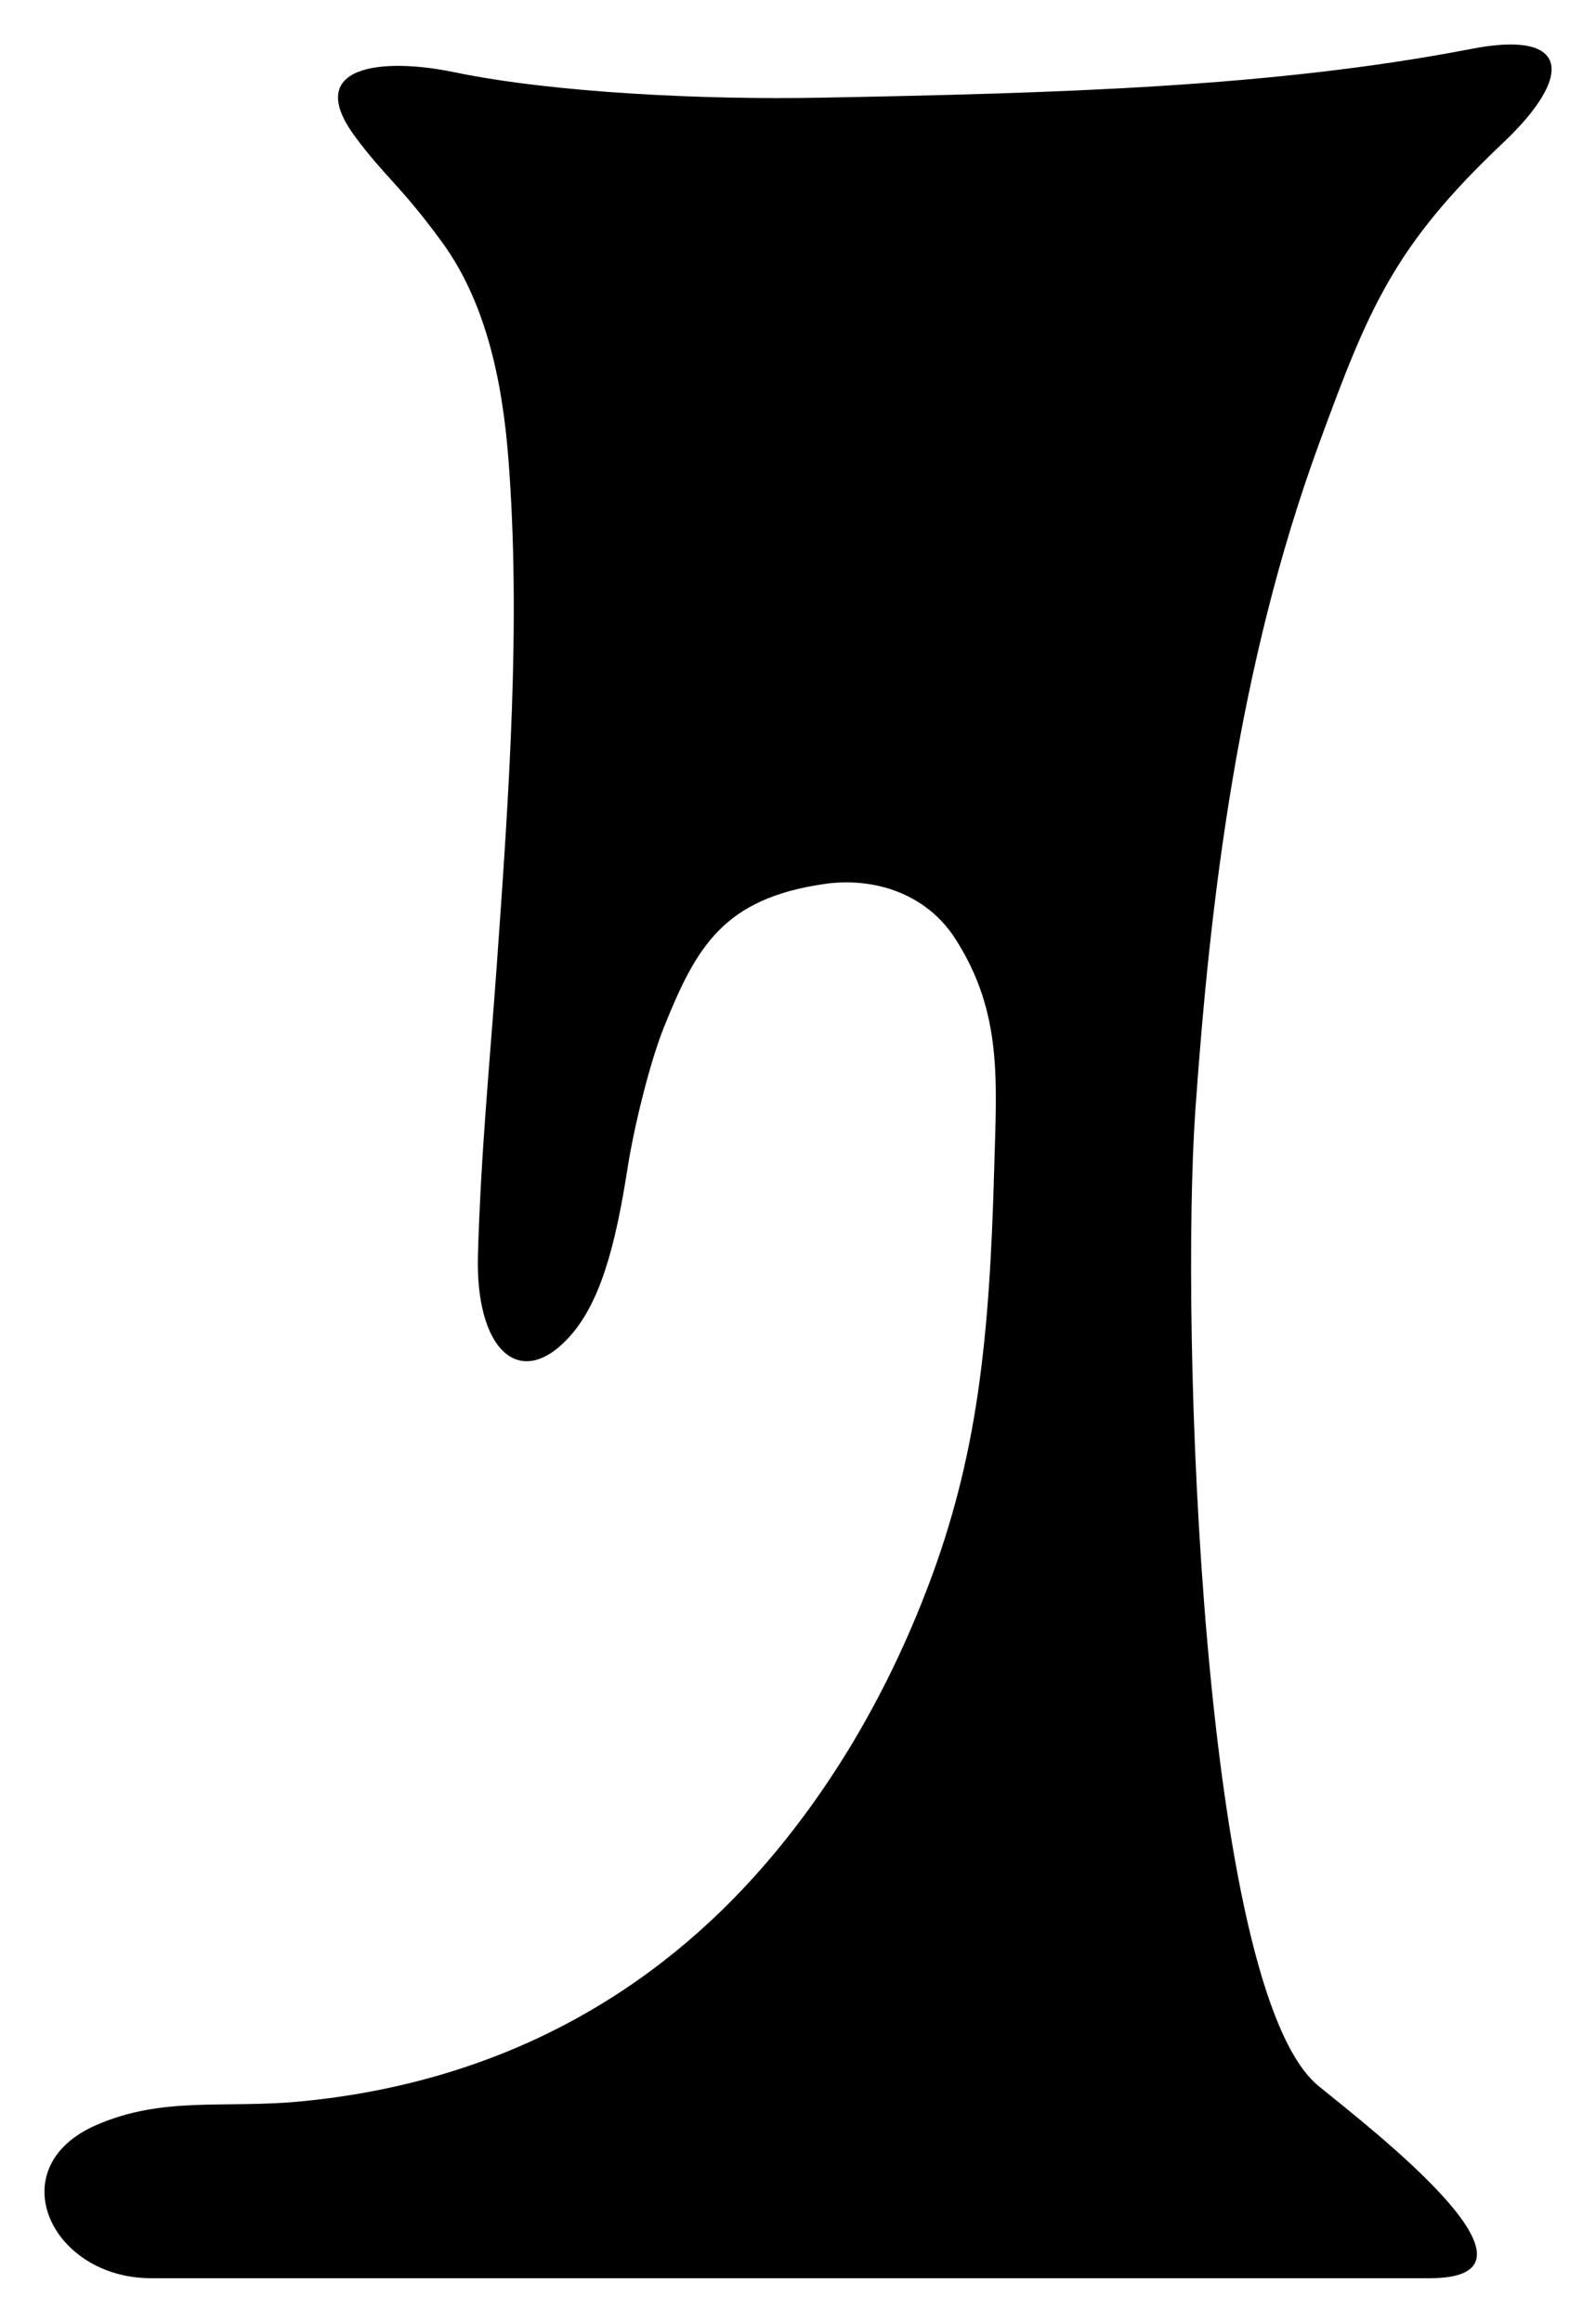 <?xml version="1.0" encoding="UTF-8" standalone="no"?>
<!-- Created with Inkscape (http://www.inkscape.org/) -->

<svg
   xmlns:dc="http://purl.org/dc/elements/1.1/"
   xmlns:cc="http://creativecommons.org/ns#"
   xmlns:rdf="http://www.w3.org/1999/02/22-rdf-syntax-ns#"
   xmlns:svg="http://www.w3.org/2000/svg"
   xmlns="http://www.w3.org/2000/svg"
   xmlns:sodipodi="http://sodipodi.sourceforge.net/DTD/sodipodi-0.dtd"
   xmlns:inkscape="http://www.inkscape.org/namespaces/inkscape"
   id="svg2985"
   version="1.1"
   inkscape:version="0.48.2 r9819"
   width="107.731"
   height="156.663"
   sodipodi:docname="modern-g.svg">
  <defs
     id="defs2989" />
  <sodipodi:namedview
     pagecolor="#ffffff"
     bordercolor="#666666"
     borderopacity="1"
     objecttolerance="10"
     gridtolerance="10"
     guidetolerance="10"
     inkscape:pageopacity="0"
     inkscape:pageshadow="2"
     inkscape:window-width="1366"
     inkscape:window-height="706"
     id="namedview2987"
     showgrid="false"
     inkscape:zoom="1.8542727"
     inkscape:cx="51.237479"
     inkscape:cy="102.02032"
     inkscape:window-x="-8"
     inkscape:window-y="-8"
     inkscape:window-maximized="1"
     inkscape:current-layer="svg2985"
     fit-margin-top="3"
     fit-margin-left="3"
     fit-margin-right="3"
     fit-margin-bottom="3">
    <inkscape:grid
       type="xygrid"
       id="grid2997"
       empspacing="5"
       visible="true"
       enabled="true"
       snapvisiblegridlinesonly="true" />
  </sodipodi:namedview>
  <path
     style="fill:#000000;stroke:#000000;stroke-width:0;stroke-linecap:butt;stroke-linejoin:miter;stroke-miterlimit:4;stroke-opacity:1;stroke-dasharray:none"
     d="m 30.66,4.87 c 6.71,1.394 16.935,1.867 24.655,1.721 15.932,-0.302 30.614,-0.7 44.033,-3.299 6.588,-1.276 6.939,1.78 2.096,6.355 -7.357,6.949 -9.067,11.169 -12.395,20.244 -5.503,15.002 -7.361,30.802 -8.361,44.97 -1.02,14.466 0.408,59.383 8.316,65.839 3.556,2.903 16.653,12.964 7.498,12.964 l -86.295,0 c -6.79,0 -10.264,-7.483 -3.705,-10.333 4.528,-1.968 8.63,-1.097 13.807,-1.594 13.406,-1.286 23.829,-7.239 31.458,-16.131 4.689,-5.465 8.271,-11.789 10.839,-18.506 3.356,-8.78 4.184,-16.645 4.503,-28.27 0.163,-5.948 0.577,-10.525 -2.63,-15.518 -1.959,-3.051 -5.494,-4.166 -8.807,-3.692 -6.834,0.977 -8.668,4.234 -10.846,9.639 -0.981,2.435 -2.041,6.813 -2.465,9.526 -0.831,5.325 -1.866,9.234 -4.08,11.549 -3.29,3.441 -6.196,0.604 -6.02,-5.663 0.193,-6.885 0.822,-13.279 1.258,-19.378 0.842,-11.764 1.655,-23.396 0.793,-34.408 -0.432,-5.519 -1.621,-10.657 -4.504,-14.593 C 27.051,12.525 25.995,11.948 23.971,9.218 20.427,4.437 25.722,3.845 30.66,4.87 z"
     id="path2995"
     inkscape:connector-curvature="0"
     sodipodi:nodetypes="sssssssssssssssssssssssss" />
</svg>
